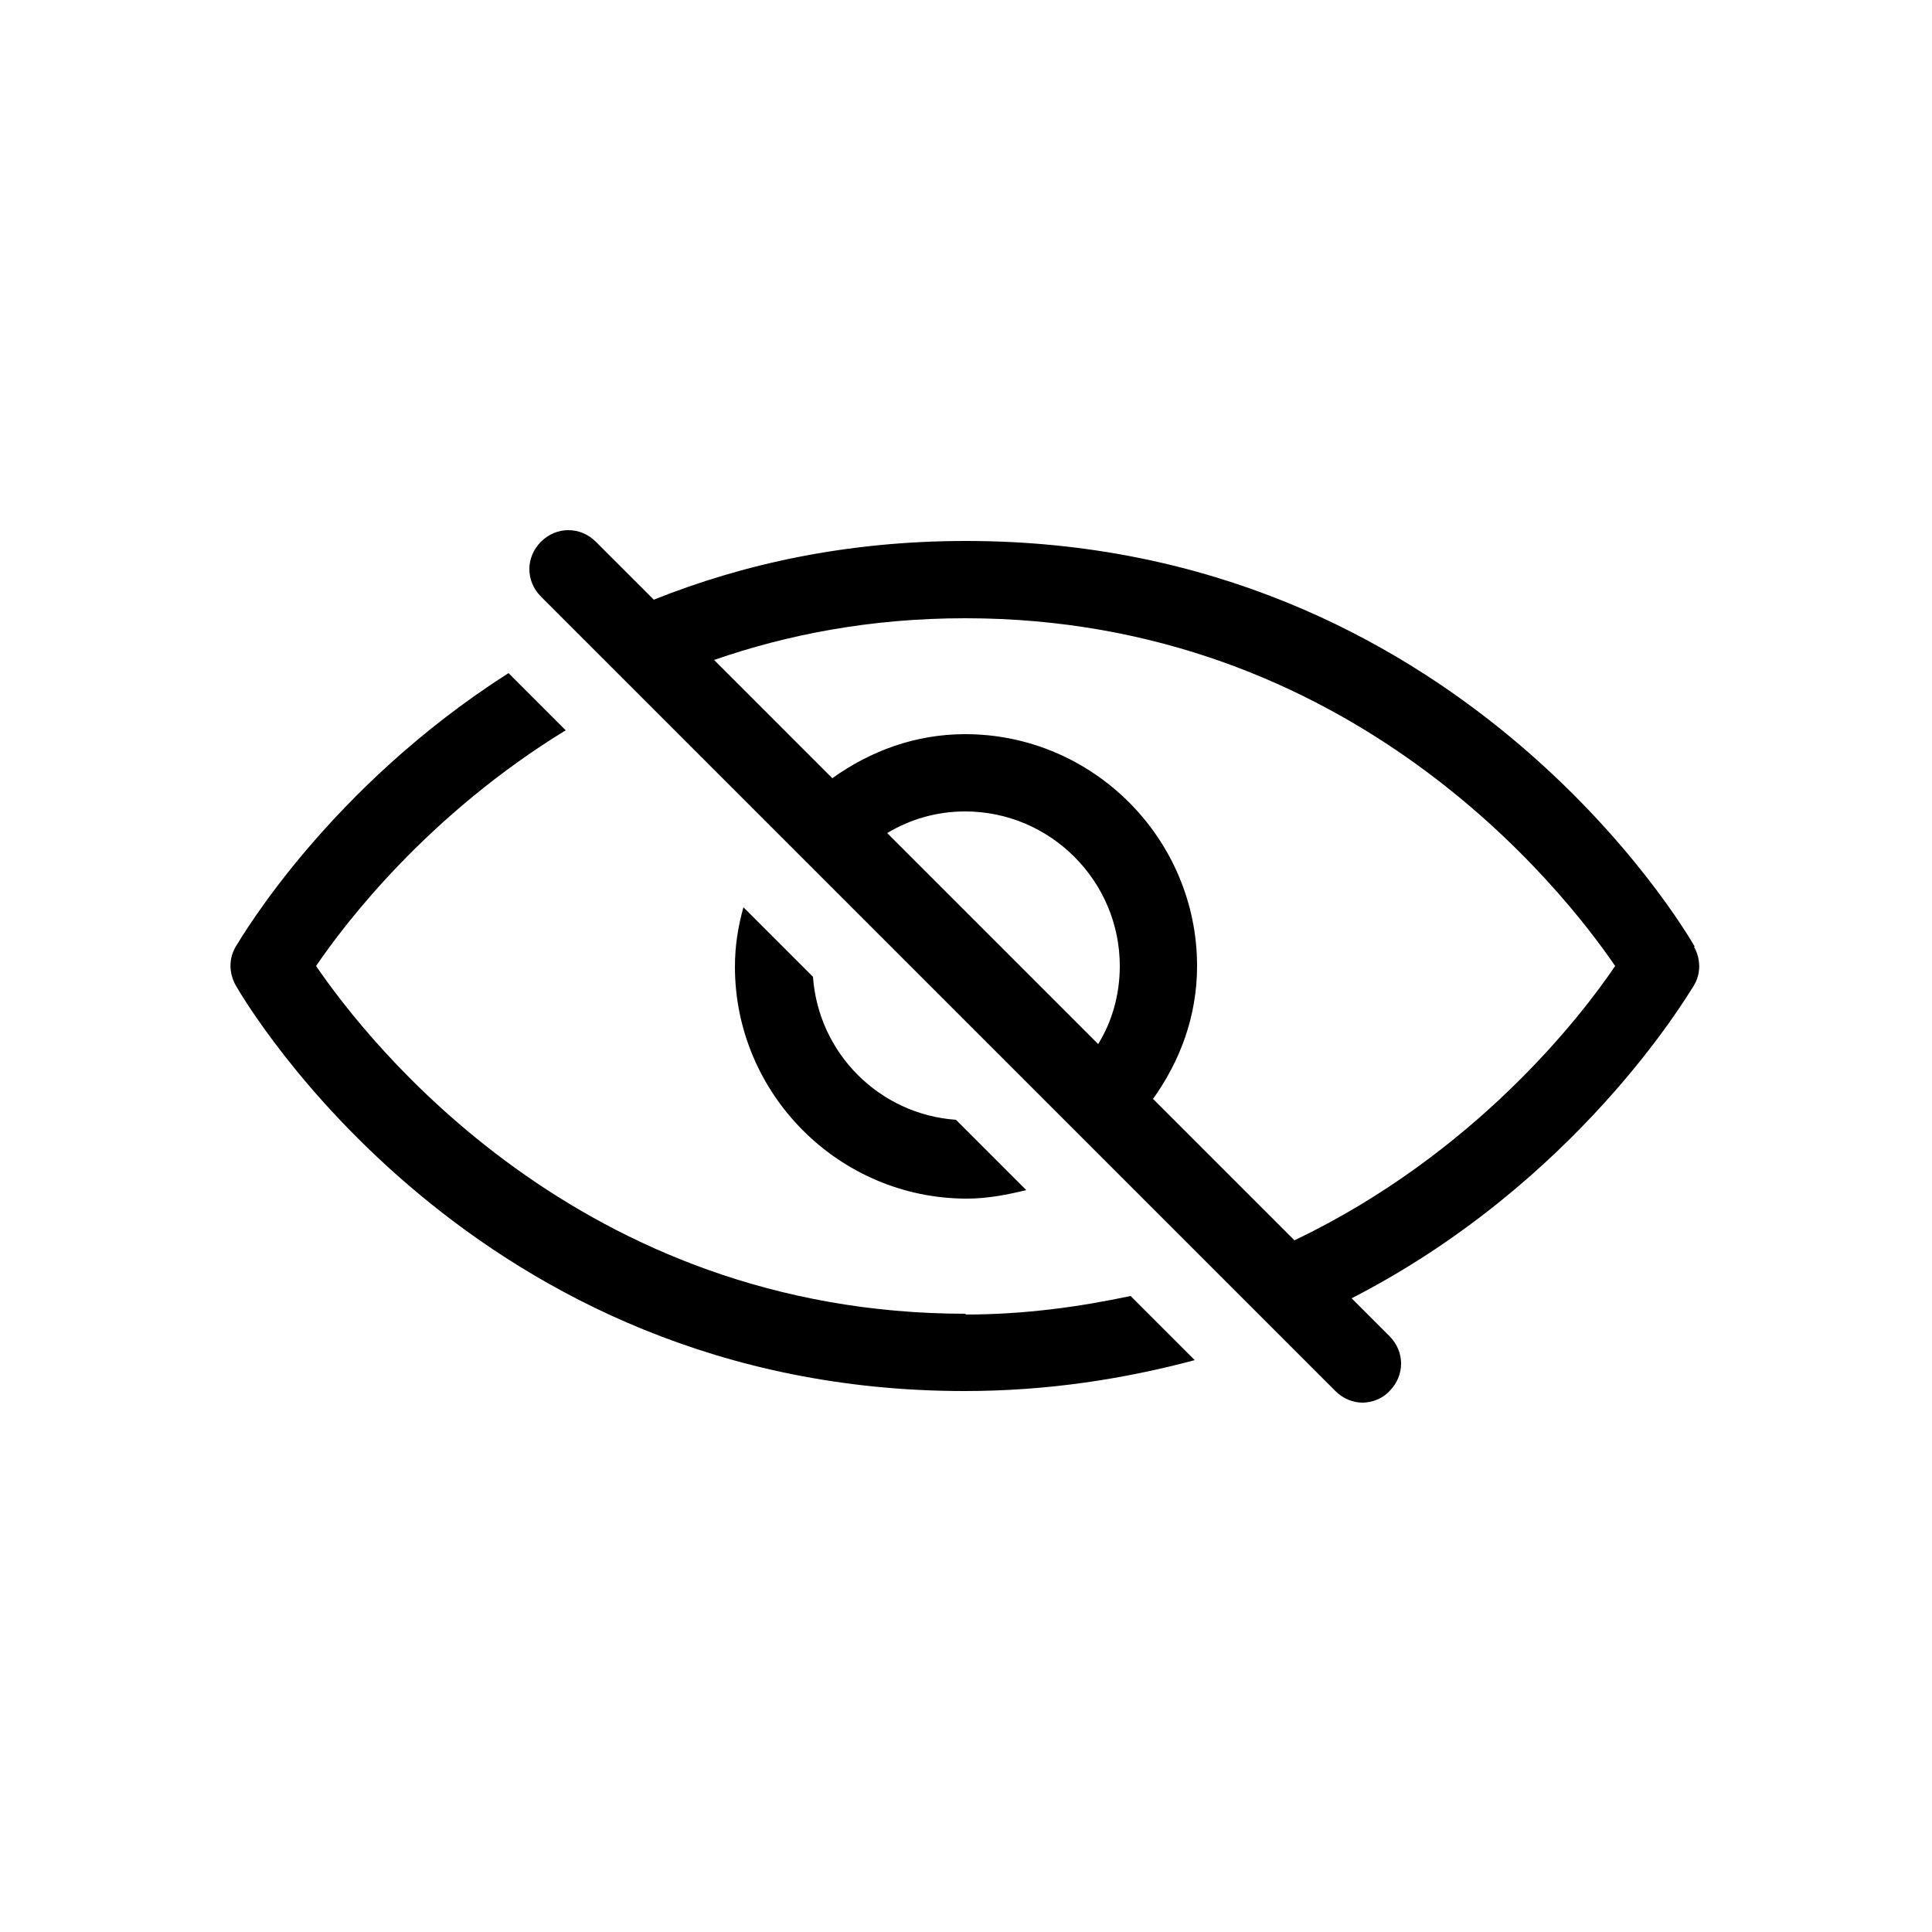 <?xml version="1.0" encoding="UTF-8"?><svg id="Livello_1" xmlns="http://www.w3.org/2000/svg" viewBox="0 0 25 25"><defs><style>.cls-1{stroke-width:0px;}</style></defs><path class="cls-1" d="m12.5,17c-5,0-7.74-3.52-8.41-4.5.38-.56,1.45-1.96,3.23-3.05l-.74-.74c-2.32,1.48-3.45,3.41-3.53,3.54-.09.15-.09.34,0,.5.12.21,3.07,5.25,9.43,5.25,1.09,0,2.08-.16,2.98-.4l-.83-.83c-.66.14-1.37.24-2.14.24Z"/><path class="cls-1" d="m21.93,12.25c-.12-.21-3.07-5.25-9.43-5.25-1.55,0-2.89.3-4.04.76l-.75-.75c-.2-.2-.51-.2-.71,0s-.2.51,0,.71l.48.48.76.76,1.81,1.81.72.72,2.73,2.73.72.72,1.52,1.52.79.79.75.75c.1.1.23.15.35.15s.26-.05.35-.15c.2-.2.2-.51,0-.71l-.49-.49c2.92-1.5,4.34-3.91,4.43-4.05.09-.15.09-.34,0-.5Zm-10.45-1.47c.3-.18.64-.28,1.01-.28,1.1,0,2,.9,2,2,0,.37-.1.72-.28,1.01l-2.73-2.73Zm5.27,5.27l-1.83-1.83c.35-.49.57-1.07.57-1.72,0-1.65-1.35-3-3-3-.65,0-1.23.22-1.72.57l-1.53-1.53c.95-.33,2.03-.54,3.25-.54,5,0,7.74,3.52,8.41,4.5-.44.65-1.81,2.43-4.15,3.55Z"/><path class="cls-1" d="m13.27,15.39l-.9-.9c-.99-.07-1.78-.86-1.85-1.85l-.9-.9c-.07.25-.11.5-.11.77,0,1.65,1.35,3,3,3,.27,0,.52-.05.77-.11Z"/></svg>